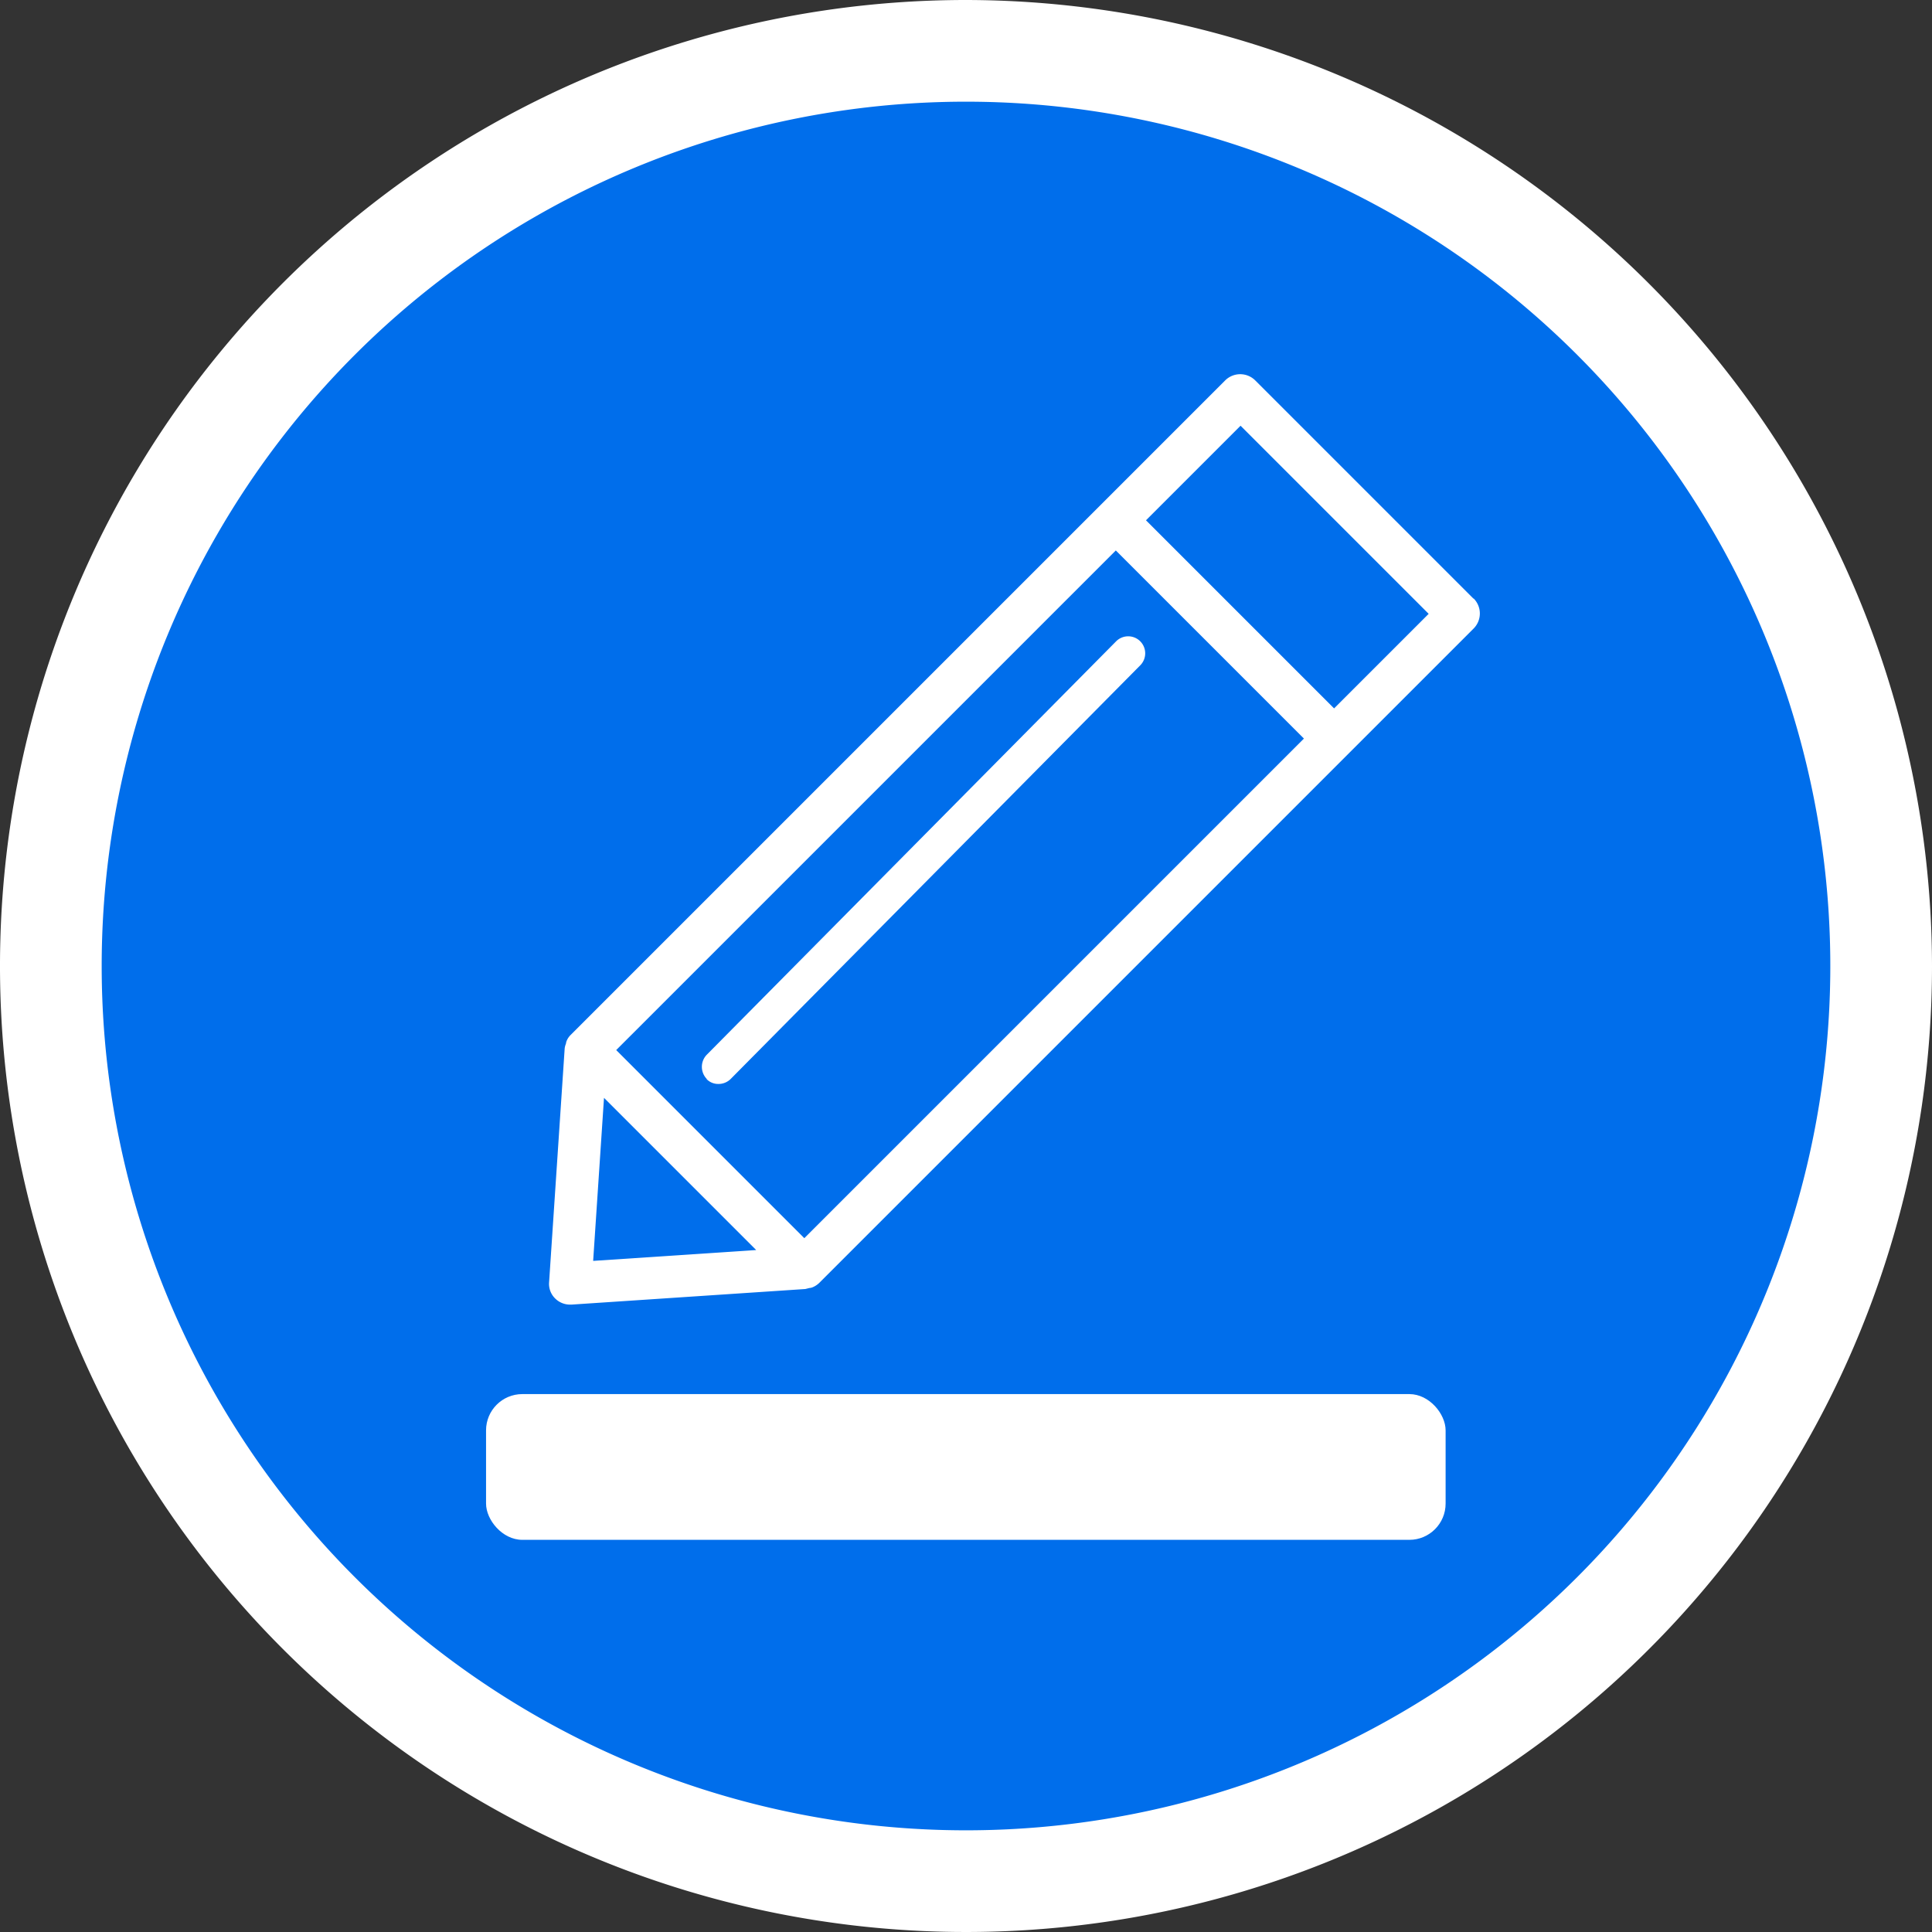 <svg id="Plan-icon-02_v2" data-name="Plan-icon-02 v2" xmlns="http://www.w3.org/2000/svg" width="57" height="57" viewBox="0 0 57 57">
  <rect x="0" y="0" width="57" height="57" fill="#333333" stroke="none"/>
  <g id="Icon_Bkg">
    <g id="Group_2010" data-name="Group 2010">
      <circle id="Ellipse_466" data-name="Ellipse 466" cx="27" cy="27" r="27" transform="translate(1.5 1.5)" fill="#006eeb"/>
      <path id="Path_68041" data-name="Path 68041" d="M28.5,3A25.5,25.5,0,1,1,3,28.5,25.5,25.5,0,0,1,28.5,3m0-3A28.5,28.5,0,1,0,57,28.5,28.539,28.539,0,0,0,28.5,0Z" fill="#fff"/>
    </g>
  </g>
  <g id="Icon_Detail">
    <g id="Group_2011" data-name="Group 2011">
      <path id="Path_68042" data-name="Path 68042" d="M43.47,17.66l-6.44-6.44a.628.628,0,0,0-.88,0L32.47,14.9h0L16.84,30.53a.533.533,0,0,0-.13.2c-.01.03-.01.06-.02.08a.527.527,0,0,0-.03.12l-.46,6.9a.6.6,0,0,0,.18.48.62.62,0,0,0,.44.18h.04l6.9-.46.12-.03a.292.292,0,0,0,.09-.02.625.625,0,0,0,.2-.13L43.48,18.54a.628.628,0,0,0,0-.88ZM17.5,37.2l.32-4.81,4.49,4.49-4.81.32Zm6.23-.67-5.55-5.55L32.92,16.24l5.55,5.55L23.73,36.53ZM39.36,20.9l-5.55-5.55,2.79-2.79,5.55,5.55Z" fill="#fff"/>
      <rect id="Rectangle_1910" data-name="Rectangle 1910" width="28.31" height="4.3" rx="1.07" transform="translate(14.34 41.13)" fill="#fff"/>
      <path id="Path_68043" data-name="Path 68043" d="M20.85,31.84a.475.475,0,0,0,.35.14.507.507,0,0,0,.36-.15l12.08-12.2a.5.5,0,1,0-.71-.71L20.85,31.12a.513.513,0,0,0,0,.71Z" fill="#fff"/>
    </g>
  </g>
</svg>
